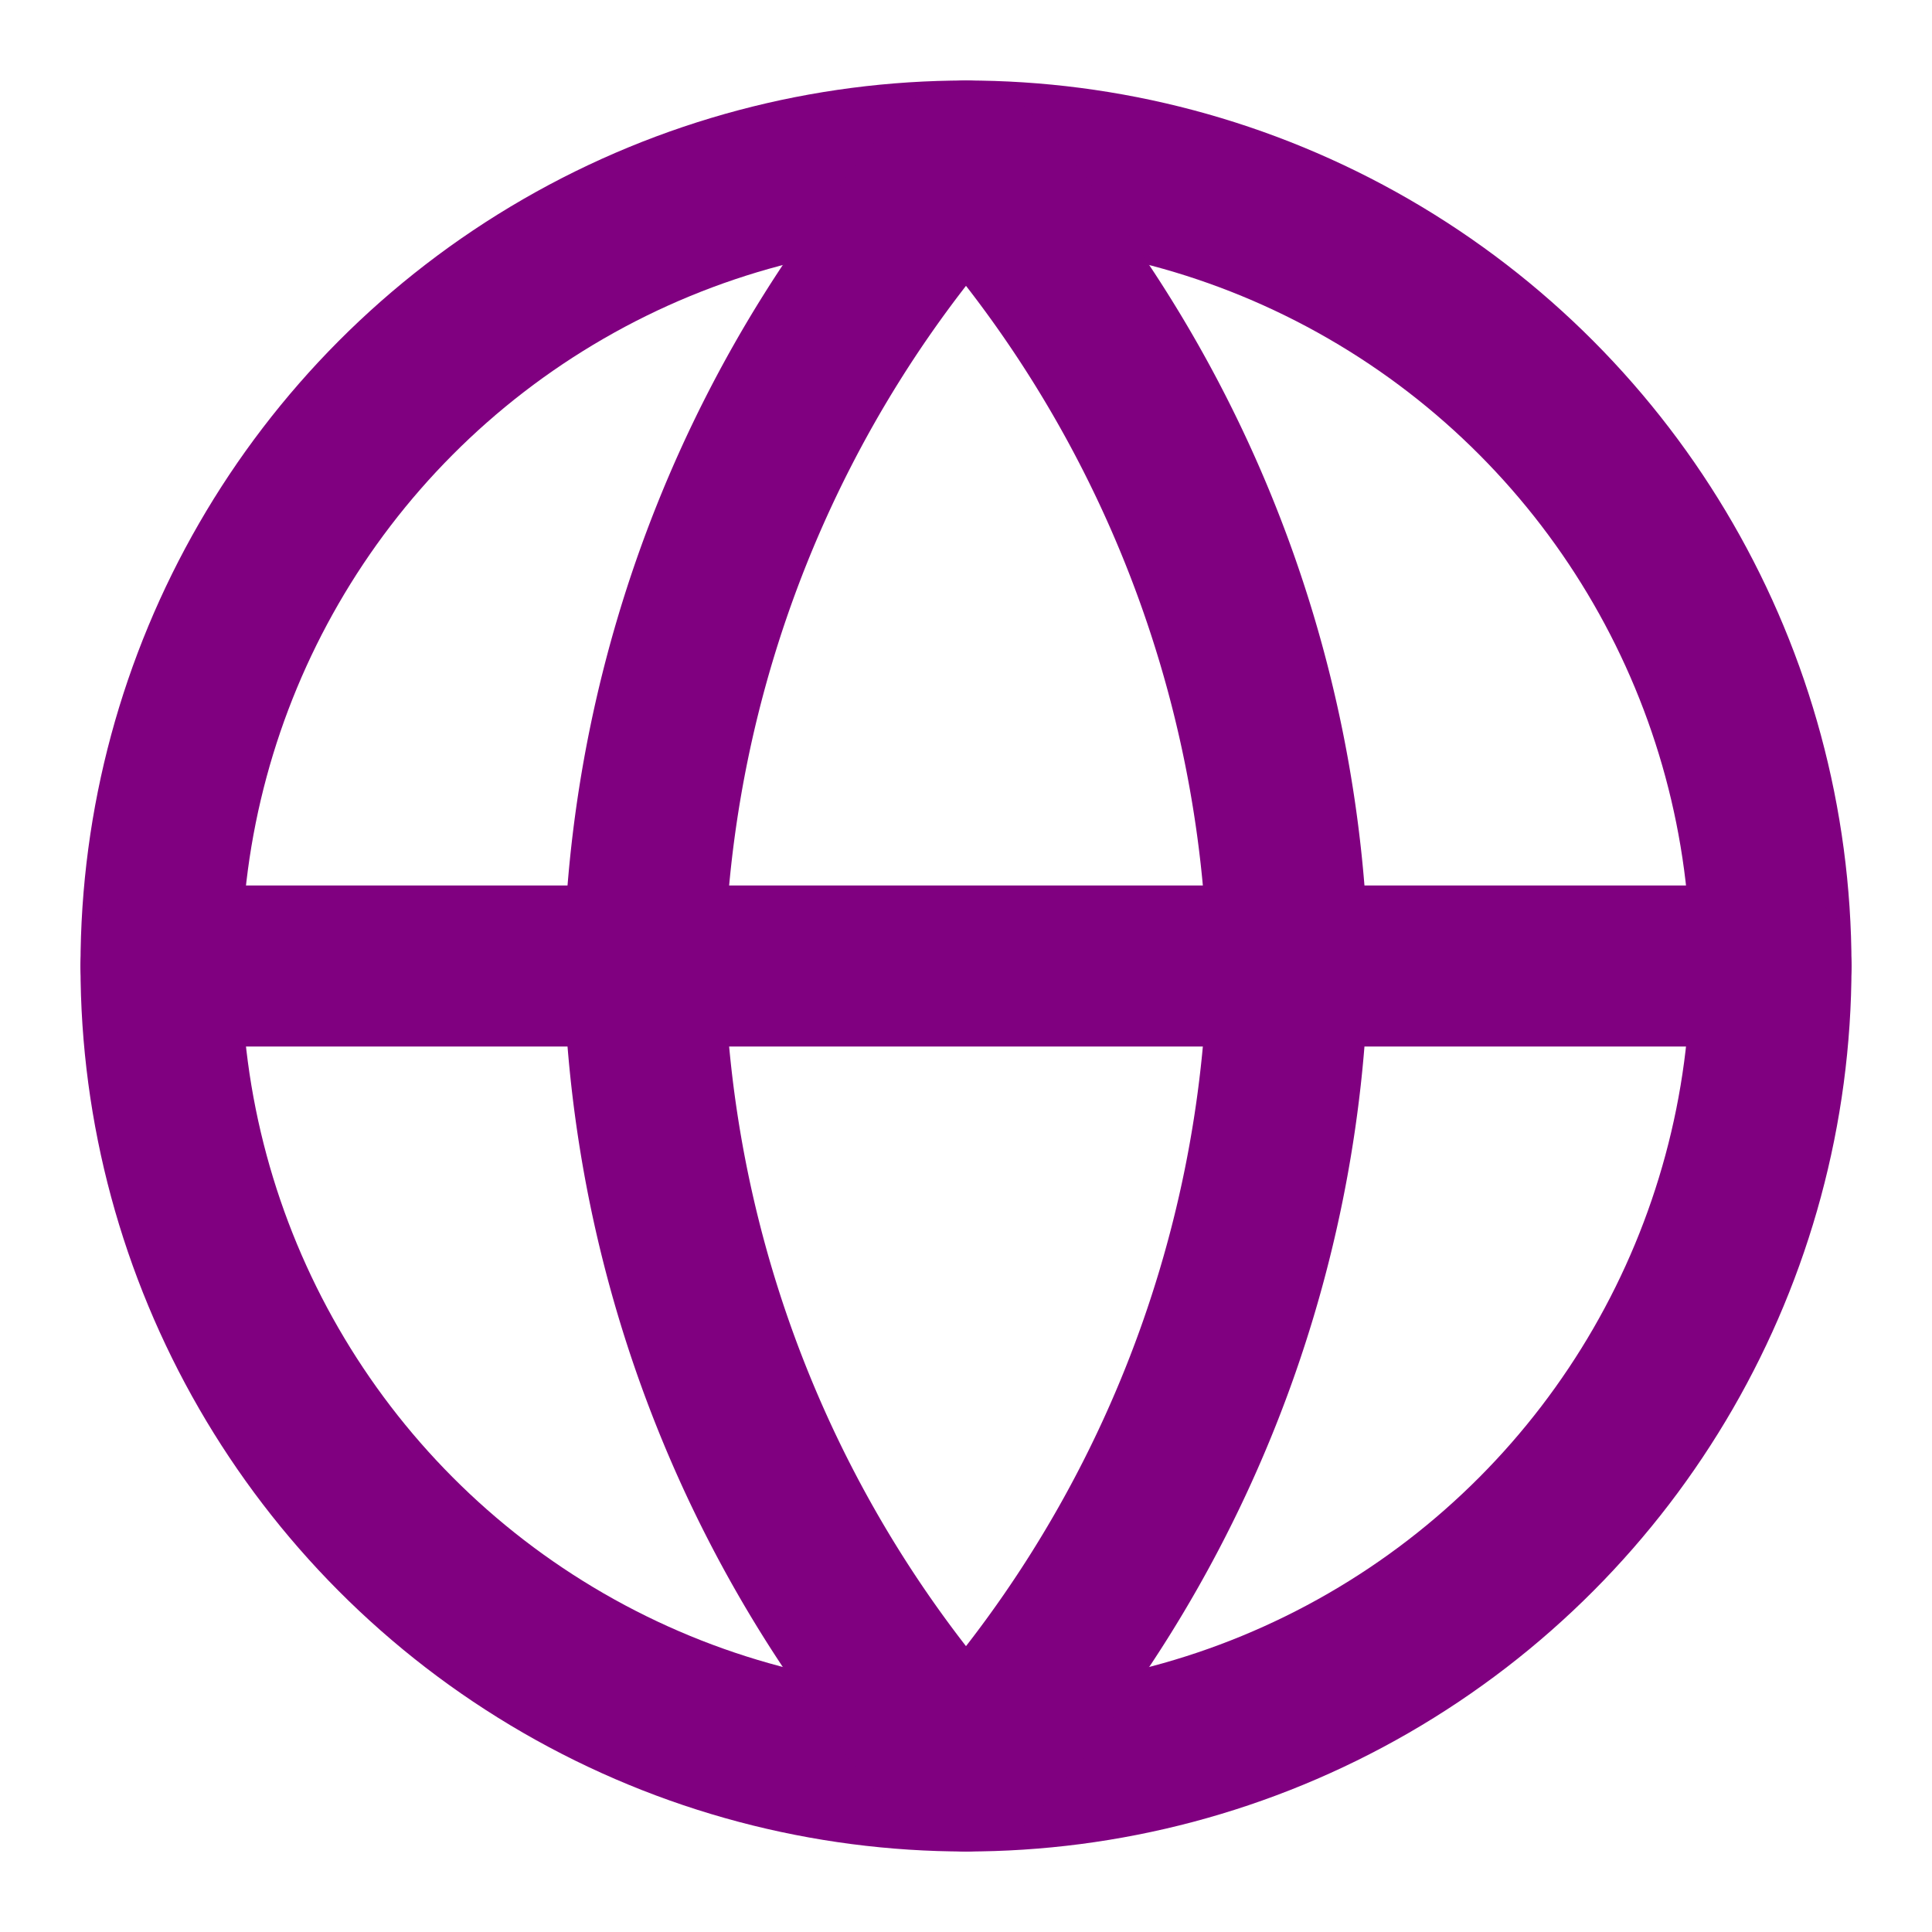 ﻿ <svg fill="none" height="24" stroke="purple"
      stroke-linecap="round" stroke-linejoin="round" stroke-width="2"
      viewbox="0 0 24 24" width="24" xmlns="http://www.w3.org/2000/svg">
     <circle cx="12" cy="12" r="10"></circle>
     <line x1="2" x2="22" y1="12" y2="12"></line>
     <path d="M12 2a15.3 15.3 0 0 1 4 10 15.3 15.3 0 0 1-4 10 15.3 15.3 0 0 1-4-10 15.3 15.3 0 0 1 4-10z">
     </path>
 </svg>